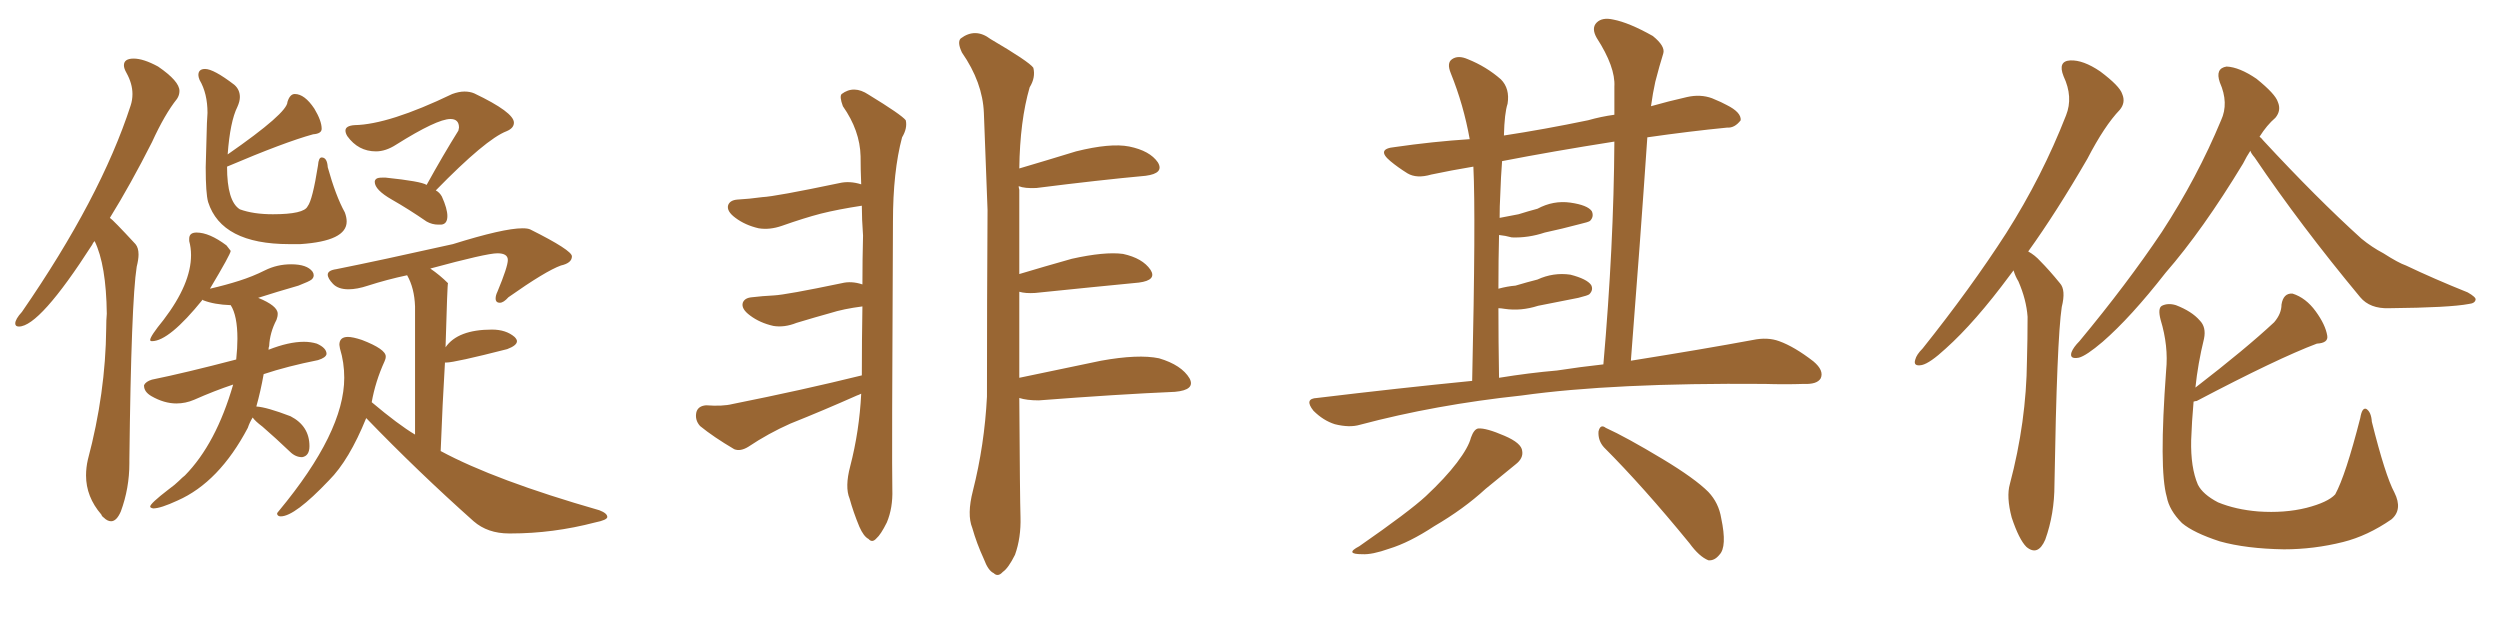 <svg xmlns="http://www.w3.org/2000/svg" xmlns:xlink="http://www.w3.org/1999/xlink" width="600" height="150"><path fill="#996633" padding="10" d="M26.66 125.10L26.66 125.10Q25.78 125.10 24.90 124.22L24.90 124.22Q24.46 123.93 24.32 123.49L24.32 123.49Q20.65 119.24 20.65 114.11L20.65 114.11Q20.65 112.21 21.09 110.30L21.09 110.30Q25.34 94.34 25.49 78.81L25.49 78.81Q25.49 76.76 25.63 75.29L25.63 75.29Q25.49 63.57 22.71 57.86L22.71 57.86Q22.27 58.30 22.12 58.74L22.12 58.74Q9.52 78.37 4.54 78.37L4.54 78.37Q3.66 78.37 3.66 77.64L3.66 77.64Q3.66 76.61 5.27 74.85L5.27 74.85Q24.17 47.46 31.35 25.34L31.35 25.34Q31.79 24.02 31.79 22.56L31.79 22.56Q31.79 20.07 30.32 17.43L30.32 17.43Q29.74 16.41 29.74 15.67L29.74 15.67Q29.74 14.06 32.08 14.06L32.08 14.06Q34.42 14.06 37.94 15.97L37.94 15.97Q43.07 19.48 43.07 21.83L43.07 21.83Q43.07 22.85 42.48 23.73L42.48 23.73Q39.55 27.39 36.47 34.13L36.47 34.13Q31.35 44.24 26.37 52.29L26.37 52.29Q27.10 52.73 32.52 58.59L32.52 58.59Q33.25 59.47 33.25 61.08L33.25 61.08Q33.25 62.26 32.81 64.01L32.81 64.01Q31.49 72.36 31.05 110.30L31.05 110.30L31.05 111.18Q31.05 117.19 29.00 122.75L29.00 122.75Q27.98 125.10 26.66 125.10ZM72.07 58.59L72.07 58.59L69.43 58.59Q53.17 58.59 49.95 48.49L49.95 48.49Q49.37 46.44 49.37 40.14L49.37 40.14L49.66 29.59L49.80 27.10Q49.80 22.41 47.90 19.19L47.90 19.19Q47.61 18.46 47.61 18.02L47.61 18.02Q47.61 16.55 49.22 16.55L49.22 16.55Q51.27 16.55 56.25 20.36L56.25 20.36Q57.57 21.53 57.57 23.29L57.57 23.29Q57.57 24.32 56.98 25.63L56.98 25.63Q55.22 29.15 54.64 37.06L54.64 37.06Q68.99 27.10 68.99 24.46L68.99 24.46Q69.58 22.56 70.75 22.56L70.75 22.56Q73.10 22.56 75.44 26.07L75.44 26.07Q77.20 29.00 77.20 30.91L77.20 30.91Q77.20 32.08 75.15 32.23L75.15 32.23Q68.26 34.13 54.49 39.99L54.49 39.99Q54.49 48.34 57.57 50.24L57.57 50.24Q60.79 51.42 65.48 51.42L65.48 51.42Q72.95 51.42 73.83 49.51L73.83 49.51Q75 48.05 76.32 39.70L76.32 39.70Q76.46 37.79 77.20 37.79L77.20 37.79Q78.52 37.79 78.66 40.14L78.66 40.14Q80.57 47.02 82.76 50.98L82.76 50.98Q83.20 52.15 83.20 53.17L83.20 53.17Q83.20 57.86 72.07 58.59ZM36.77 122.02L36.77 122.02Q36.04 121.88 36.04 121.58L36.04 121.58Q36.04 120.85 40.43 117.48L40.43 117.48Q42.04 116.31 42.92 115.43Q43.80 114.55 44.38 114.11L44.38 114.11Q51.86 106.49 55.96 92.29L55.96 92.29Q51.56 93.75 46.58 95.95L46.58 95.95Q44.53 96.83 42.33 96.83L42.33 96.83Q39.40 96.83 36.33 95.07L36.33 95.07Q34.57 94.04 34.57 92.58L34.57 92.58L34.57 92.43Q35.01 91.55 36.47 91.11L36.47 91.11Q44.38 89.50 56.69 86.28L56.69 86.28Q56.98 83.50 56.98 81.30L56.98 81.30Q56.98 75.73 55.37 73.24L55.37 73.24Q51.42 73.10 48.78 72.07L48.78 72.07L48.63 71.92Q40.58 81.88 36.47 81.88L36.47 81.88Q36.04 81.88 36.04 81.59L36.04 81.59Q36.04 80.71 39.26 76.76L39.26 76.76Q45.85 68.12 45.85 61.23L45.85 61.23Q45.85 59.47 45.41 57.86L45.41 57.86L45.41 57.28Q45.41 55.81 47.17 55.81L47.17 55.81Q50.24 55.81 54.35 58.89L54.35 58.89L55.37 60.21Q55.37 60.94 50.39 69.29L50.39 69.29Q54.20 68.41 57.42 67.38Q60.64 66.36 63.57 64.89Q66.50 63.43 69.87 63.43L69.87 63.43Q73.68 63.43 75 65.19L75 65.19Q75.29 65.63 75.29 66.06L75.29 66.06Q75.29 66.65 74.78 67.09Q74.27 67.53 71.63 68.55L71.63 68.55Q66.50 70.02 61.96 71.48L61.96 71.48Q66.65 73.39 66.65 75.29L66.65 75.29Q66.65 76.03 66.36 76.76L66.36 76.76Q64.75 79.83 64.60 83.06L64.60 83.06Q64.45 83.35 64.45 83.94L64.45 83.94Q69.29 82.03 72.95 82.03L72.95 82.03Q74.56 82.03 76.03 82.47L76.03 82.47Q78.37 83.50 78.37 84.96L78.37 84.96Q78.22 85.84 76.32 86.43L76.32 86.43Q68.99 87.89 63.28 89.79L63.28 89.79Q62.55 93.90 61.52 97.56L61.52 97.56Q64.01 97.71 69.73 99.90L69.73 99.90Q74.27 102.25 74.27 107.08L74.27 107.08Q74.27 109.42 72.51 109.72L72.51 109.72Q70.90 109.72 69.58 108.40L69.58 108.40Q66.21 105.18 62.99 102.39L62.99 102.39Q61.23 101.07 60.64 100.20L60.64 100.20Q59.91 101.37 59.47 102.69L59.47 102.69Q52.59 115.72 42.63 120.12L42.63 120.12Q38.53 122.02 36.77 122.02ZM105.91 53.91L105.91 53.91L105.18 53.91Q103.71 53.91 102.39 53.17L102.39 53.17Q98.14 50.24 94.04 47.90Q89.94 45.56 89.94 43.65L89.94 43.65Q89.94 43.21 90.31 42.92Q90.67 42.63 91.70 42.63L91.70 42.63L92.58 42.63Q101.07 43.51 102.39 44.38L102.39 44.38Q106.35 37.21 110.01 31.35L110.01 31.35L110.16 30.62Q110.16 28.56 108.11 28.56L108.11 28.56Q104.88 28.56 95.07 34.72L95.07 34.72Q92.58 36.33 90.23 36.33L90.23 36.33Q85.99 36.33 83.35 32.67L83.35 32.67Q82.91 31.93 82.91 31.35L82.91 31.35Q82.91 30.18 85.11 30.03L85.11 30.03Q93.31 29.88 108.54 22.56L108.54 22.56Q110.16 21.97 111.47 21.97L111.47 21.97Q112.79 21.97 113.82 22.41L113.82 22.41Q123.34 26.95 123.34 29.44L123.34 29.44Q123.34 30.76 121.58 31.49L121.58 31.49Q116.60 33.40 104.59 45.70L104.59 45.70Q105.47 46.14 106.05 47.17L106.05 47.17Q107.37 50.10 107.37 51.86L107.37 51.86Q107.37 53.76 105.91 53.91ZM122.61 128.03L122.61 128.03L122.17 128.03Q117.04 128.03 113.67 125.10L113.67 125.10Q100.34 113.23 87.89 100.34L87.89 100.34Q83.79 110.45 78.96 115.28L78.96 115.28Q70.75 123.93 67.38 123.93L67.38 123.93Q66.65 123.93 66.50 123.34L66.50 123.34Q66.50 123.05 66.94 122.61L66.94 122.61Q82.62 103.71 82.62 90.67L82.62 90.67Q82.62 87.01 81.59 83.64L81.59 83.64L81.45 82.76Q81.45 80.86 83.50 80.86L83.50 80.86Q84.67 80.86 86.87 81.59L86.87 81.59Q92.58 83.79 92.58 85.55L92.58 85.55Q92.58 86.13 92.29 86.72L92.29 86.72Q90.09 91.55 89.21 96.53L89.21 96.53Q95.65 101.95 99.61 104.30L99.61 104.30L99.61 73.54Q99.46 69.14 97.71 66.06L97.71 66.06Q92.87 67.09 88.33 68.55L88.33 68.55Q85.69 69.43 83.64 69.43L83.64 69.43Q81.15 69.43 79.91 68.12Q78.66 66.80 78.66 65.92L78.66 65.92Q78.66 64.89 80.71 64.60L80.71 64.60Q90.97 62.55 108.69 58.59L108.69 58.59Q120.85 54.79 125.39 54.79L125.39 54.79Q126.71 54.79 127.29 55.08L127.29 55.08Q137.26 60.06 137.26 61.52L137.26 61.52Q137.26 63.13 134.62 63.72L134.62 63.72Q130.96 65.04 122.02 71.34L122.02 71.34Q120.85 72.66 119.97 72.66L119.97 72.66Q118.95 72.66 118.95 71.63L118.95 71.63Q118.95 70.90 119.38 70.02L119.38 70.02Q121.88 64.01 121.88 62.40L121.88 62.40Q121.88 60.79 119.38 60.79L119.38 60.79Q116.75 60.79 103.27 64.45L103.27 64.45Q105.62 66.06 107.52 67.97L107.52 67.97Q107.37 67.97 106.93 83.35L106.93 83.35Q109.86 79.10 118.07 79.10L118.07 79.10Q121.44 79.10 123.49 80.86L123.49 80.86Q124.07 81.45 124.07 81.88L124.07 81.88Q124.07 82.91 121.73 83.79L121.73 83.79Q109.13 87.01 107.08 87.01L107.08 87.01L106.79 87.01Q106.20 96.68 105.76 108.25L105.76 108.25Q118.80 115.28 143.85 122.46L143.85 122.46Q145.75 123.19 145.75 124.07L145.75 124.07Q145.75 124.80 142.82 125.39L142.82 125.39Q132.71 128.03 122.61 128.03ZM206.69 94.48L206.69 94.48Q206.10 94.78 205.66 94.92L205.66 94.92Q197.75 98.44 189.70 101.66L189.70 101.66Q184.42 104.00 179.59 107.23L179.59 107.23Q177.69 108.40 176.22 107.81L176.22 107.81Q171.24 104.88 168.02 102.25L168.02 102.25Q166.70 100.78 167.14 98.88L167.14 98.88Q167.58 97.41 169.48 97.27L169.48 97.27Q173.44 97.56 175.78 96.97L175.78 96.97Q192.63 93.60 206.84 90.09L206.84 90.09Q206.84 81.59 206.98 73.54L206.98 73.54Q202.44 74.12 199.22 75.15L199.22 75.15Q196.00 76.03 191.16 77.49L191.16 77.49Q188.23 78.66 185.60 78.22L185.60 78.22Q182.37 77.49 180.03 75.73L180.03 75.73Q177.83 74.12 178.27 72.66L178.27 72.66Q178.71 71.48 180.47 71.34L180.47 71.34Q182.96 71.04 185.74 70.90L185.74 70.90Q188.67 70.75 202.00 67.97L202.00 67.97Q204.35 67.38 206.98 68.26L206.98 68.26Q206.98 62.26 207.13 56.54L207.13 56.54Q206.84 52.59 206.84 49.37L206.84 49.37Q201.12 50.24 197.02 51.27L197.02 51.27Q193.07 52.29 187.65 54.20L187.65 54.20Q184.72 55.22 182.08 54.79L182.08 54.79Q178.86 54.05 176.51 52.29L176.51 52.29Q174.32 50.68 174.76 49.22L174.76 49.22Q175.20 48.05 176.95 47.90L176.95 47.90Q179.74 47.75 182.96 47.31L182.96 47.31Q186.04 47.17 201.42 43.95L201.42 43.95Q203.91 43.36 206.69 44.24L206.69 44.24Q206.54 40.72 206.54 37.50L206.54 37.50Q206.40 31.35 202.29 25.49L202.29 25.49Q201.42 23.14 202.00 22.56L202.00 22.56Q204.93 20.36 208.45 22.71L208.45 22.71Q216.36 27.54 217.38 28.86L217.38 28.86Q217.82 30.76 216.50 32.96L216.50 32.96Q214.31 41.16 214.31 53.17L214.31 53.17Q214.01 111.18 214.16 117.48L214.16 117.48Q214.31 121.88 212.84 125.39L212.84 125.39Q211.38 128.32 210.35 129.20L210.35 129.20Q209.33 130.37 208.45 129.35L208.45 129.35Q207.28 128.76 206.25 126.42L206.25 126.42Q204.79 122.90 203.91 119.68L203.91 119.68Q202.73 116.89 204.05 111.91L204.05 111.91Q206.25 103.42 206.69 94.48ZM244.63 90.67L244.63 90.67L244.63 90.67Q253.71 88.77 264.26 86.57L264.26 86.57Q273.19 84.96 278.17 85.99L278.17 85.99Q283.59 87.60 285.50 90.82L285.50 90.82Q286.96 93.60 281.98 94.04L281.98 94.04Q268.21 94.63 249.32 96.09L249.32 96.09Q246.39 96.09 244.63 95.51L244.63 95.51Q244.78 119.68 244.92 124.07L244.92 124.07Q245.07 129.05 243.60 133.15L243.60 133.15Q241.99 136.38 240.67 137.26L240.67 137.26Q239.50 138.57 238.48 137.55L238.48 137.55Q237.16 136.96 236.13 134.18L236.13 134.18Q234.38 130.37 233.35 126.71L233.35 126.71Q232.03 123.49 233.50 117.77L233.50 117.77Q236.28 106.79 236.87 95.21L236.87 95.21Q236.87 71.92 237.01 50.39L237.01 50.39Q236.57 38.09 236.13 27.10L236.13 27.10Q235.84 19.78 230.86 12.60L230.86 12.60Q229.69 10.11 230.57 9.23L230.57 9.23Q234.08 6.59 237.74 9.38L237.74 9.38Q246.97 14.79 248.00 16.26L248.00 16.26Q248.58 18.60 247.12 20.95L247.12 20.95Q244.78 29.00 244.63 40.43L244.63 40.43Q251.07 38.53 258.25 36.33L258.25 36.33Q266.46 34.28 271.00 35.16L271.00 35.16Q275.98 36.18 277.88 38.96L277.88 38.96Q279.49 41.60 274.95 42.19L274.95 42.19Q263.82 43.21 248.73 45.12L248.73 45.12Q245.95 45.26 244.48 44.68L244.48 44.68Q244.48 44.97 244.63 45.56L244.63 45.56Q244.63 56.40 244.63 65.77L244.63 65.77Q250.49 64.01 257.23 62.11L257.23 62.11Q265.14 60.35 269.53 60.94L269.53 60.94Q274.22 61.96 276.12 64.75L276.12 64.75Q277.73 67.24 273.34 67.82L273.34 67.82Q262.65 68.85 248.44 70.31L248.44 70.31Q246.09 70.46 244.63 70.02L244.63 70.02Q244.63 81.45 244.63 90.67ZM353.32 91.41L353.32 91.41Q354.20 52.00 353.61 39.99L353.61 39.99Q348.34 40.87 343.51 41.89L343.51 41.89Q339.99 42.92 337.79 41.60L337.79 41.60Q335.45 40.14 333.69 38.67L333.69 38.67Q330.18 35.74 334.72 35.30L334.72 35.30Q343.80 33.98 352.73 33.40L352.73 33.40Q351.27 25.20 348.19 17.58L348.19 17.58Q347.17 15.09 348.49 14.21L348.49 14.21Q349.95 13.18 352.29 14.21L352.29 14.21Q356.69 15.97 360.21 19.04L360.21 19.04Q362.40 21.24 361.82 24.90L361.82 24.90Q361.08 27.10 360.94 32.52L360.94 32.52Q370.61 31.05 381.15 28.86L381.15 28.86Q384.23 27.98 387.45 27.54L387.45 27.54Q387.45 24.02 387.45 20.80L387.45 20.80Q387.74 16.11 383.20 9.08L383.20 9.08Q381.88 6.74 383.20 5.42L383.20 5.42Q384.52 4.10 387.16 4.69L387.16 4.69Q390.97 5.42 396.68 8.64L396.68 8.64Q399.76 11.13 399.17 12.89L399.17 12.89Q398.29 15.67 397.27 19.63L397.27 19.63Q396.68 22.27 396.24 25.49L396.24 25.49Q400.34 24.32 404.88 23.29L404.88 23.29Q408.11 22.56 410.89 23.58L410.89 23.58Q413.38 24.61 414.40 25.20L414.40 25.20Q417.92 26.95 417.77 28.86L417.77 28.86Q416.31 30.76 414.55 30.62L414.55 30.62Q405.62 31.49 395.36 32.96L395.36 32.96Q393.60 58.74 391.41 86.57L391.41 86.57Q408.84 83.79 420.70 81.59L420.70 81.59Q424.22 80.86 427.00 81.88L427.00 81.88Q430.66 83.20 435.21 86.72L435.21 86.72Q437.84 88.92 436.96 90.82L436.96 90.82Q436.08 92.29 432.86 92.14L432.86 92.14Q428.47 92.29 423.49 92.14L423.49 92.14Q387.16 91.85 365.19 94.92L365.19 94.92Q344.53 97.12 326.37 101.95L326.37 101.95Q323.88 102.69 320.36 101.81L320.36 101.81Q317.58 100.93 315.23 98.58L315.23 98.58Q312.89 95.65 316.11 95.51L316.11 95.51Q335.60 93.16 353.32 91.41ZM373.68 88.92L373.68 88.92Q379.39 88.04 384.81 87.45L384.81 87.45Q387.30 59.03 387.45 33.98L387.45 33.98Q372.51 36.33 360.50 38.67L360.50 38.67Q360.21 42.33 360.06 46.88L360.06 46.88Q359.91 49.51 359.91 52.29L359.91 52.29Q362.26 51.86 364.45 51.42L364.45 51.42Q366.80 50.68 368.99 50.10L368.99 50.10Q372.80 48.05 376.90 48.63L376.90 48.63Q381.01 49.22 382.03 50.68L382.03 50.68Q382.62 52.00 381.59 53.03L381.59 53.03Q381.15 53.32 379.25 53.76L379.25 53.76Q374.85 54.93 370.75 55.81L370.75 55.81Q366.80 57.13 362.84 56.98L362.84 56.98Q361.23 56.54 359.77 56.40L359.77 56.40Q359.62 62.26 359.62 69.29L359.62 69.29Q361.82 68.70 363.72 68.55L363.72 68.55Q366.65 67.68 368.99 67.09L368.99 67.09Q372.80 65.33 376.90 65.92L376.90 65.92Q380.86 66.94 381.88 68.41L381.88 68.41Q382.47 69.58 381.45 70.61L381.45 70.61Q381.15 70.90 378.81 71.48L378.81 71.48Q373.68 72.51 369.14 73.39L369.14 73.39Q365.04 74.71 361.08 74.12L361.08 74.12Q360.21 73.97 359.62 73.97L359.62 73.97Q359.62 81.74 359.77 90.67L359.77 90.67Q366.94 89.50 373.68 88.92ZM353.03 105.03L353.03 105.03Q353.76 102.98 354.79 102.83L354.79 102.83Q356.69 102.69 361.08 104.59L361.08 104.59Q365.19 106.35 365.33 108.25L365.33 108.25Q365.63 110.01 363.72 111.47L363.72 111.47Q361.52 113.23 356.54 117.33L356.54 117.33Q351.27 122.17 344.24 126.27L344.24 126.27Q338.23 130.22 333.40 131.69L333.40 131.69Q329.30 133.15 326.95 133.01L326.95 133.01Q322.56 133.01 326.22 131.10L326.22 131.10Q338.23 122.75 342.19 119.09L342.19 119.09Q346.88 114.70 349.66 111.04L349.66 111.04Q352.44 107.37 353.03 105.03ZM384.96 107.37L384.96 107.37Q383.50 105.76 383.64 103.56L383.64 103.56Q384.08 101.66 385.40 102.69L385.40 102.69Q390.23 104.88 399.02 110.16L399.02 110.16Q406.79 114.84 410.01 118.07L410.01 118.07Q412.50 120.70 413.09 124.37L413.09 124.37Q414.55 131.25 412.65 133.15L412.65 133.15Q411.47 134.62 410.01 134.47L410.01 134.47Q407.81 133.59 405.47 130.37L405.47 130.37Q394.34 116.75 384.96 107.37ZM540.09 36.18L540.09 36.18Q539.21 37.50 538.33 39.26L538.33 39.26Q528.66 55.22 519.73 65.48L519.73 65.48Q511.38 76.17 504.64 82.03L504.64 82.03Q500.68 85.40 498.93 85.84L498.93 85.84Q496.58 86.28 497.17 84.52L497.17 84.52Q497.61 83.35 499.07 81.88L499.07 81.88Q510.50 68.12 518.85 55.66L518.85 55.66Q527.34 42.63 533.06 28.86L533.06 28.86Q534.96 24.76 532.76 19.78L532.76 19.78Q531.59 16.41 534.38 15.97L534.38 15.97Q537.45 16.11 541.55 18.90L541.55 18.90Q546.09 22.56 546.68 24.46L546.68 24.46Q547.56 26.51 546.09 28.27L546.09 28.27Q544.04 30.03 542.29 32.81L542.29 32.81Q542.72 33.11 543.16 33.69L543.16 33.69Q556.05 47.61 566.75 57.28L566.75 57.28Q569.24 59.33 572.02 60.79L572.02 60.79Q575.68 63.13 577.44 63.72L577.44 63.72Q584.18 66.94 592.24 70.17L592.24 70.17Q594.29 71.34 594.14 71.92L594.14 71.92Q593.99 72.80 592.53 72.95L592.53 72.95Q587.99 73.83 573.34 73.97L573.34 73.97Q568.80 74.12 566.46 71.34L566.46 71.34Q552.10 54.05 541.11 37.79L541.11 37.79Q540.23 36.77 540.09 36.18ZM526.46 96.39L526.46 96.39Q526.03 101.22 525.88 105.62L525.88 105.62Q525.73 112.21 527.49 116.31L527.49 116.31Q528.66 118.65 532.32 120.56L532.32 120.56Q536.57 122.31 541.99 122.75L541.99 122.75Q548.29 123.19 553.56 121.88L553.56 121.88Q558.69 120.56 560.45 118.65L560.45 118.65Q562.94 114.11 566.46 100.34L566.46 100.34Q566.89 97.71 567.92 98.14L567.92 98.14Q569.09 98.88 569.24 101.22L569.24 101.22Q572.46 114.11 574.66 118.21L574.66 118.21Q576.71 122.31 573.93 124.66L573.93 124.66Q568.21 128.61 562.35 130.08L562.35 130.08Q555.32 131.84 548.14 131.84L548.14 131.84Q539.06 131.69 532.76 129.93L532.76 129.93Q526.46 127.88 523.68 125.54L523.68 125.54Q520.61 122.46 520.02 119.24L520.02 119.24Q518.12 112.65 519.87 88.92L519.87 88.92Q520.46 83.06 518.55 76.76L518.55 76.76Q517.82 73.97 518.85 73.39L518.85 73.39Q520.31 72.66 522.22 73.24L522.22 73.24Q526.03 74.71 527.93 76.90L527.93 76.90Q529.54 78.52 528.96 81.30L528.96 81.30Q527.49 87.30 526.90 93.02L526.90 93.02Q539.06 83.64 545.80 77.34L545.80 77.34Q547.56 75.29 547.56 73.10L547.56 73.10Q548.00 70.31 550.20 70.46L550.20 70.46Q553.42 71.48 555.76 74.71L555.76 74.71Q558.11 77.93 558.54 80.57L558.54 80.57Q558.84 82.32 556.05 82.47L556.05 82.47Q546.68 85.99 527.20 96.24L527.20 96.24Q526.90 96.24 526.46 96.39ZM483.25 64.89L483.25 64.89L483.25 64.89Q482.81 65.48 482.37 66.06L482.37 66.06Q474.02 77.34 466.99 83.64L466.99 83.64Q463.18 87.16 461.28 87.60L461.28 87.60Q459.08 88.04 459.67 86.28L459.67 86.28Q459.96 85.11 461.43 83.64L461.43 83.64Q473.00 69.14 481.49 55.96L481.49 55.96Q490.14 42.33 495.85 27.69L495.85 27.69Q497.61 23.29 495.26 18.31L495.26 18.31Q493.80 14.65 496.88 14.50L496.88 14.50Q499.95 14.36 504.05 17.14L504.05 17.14Q508.74 20.65 509.33 22.56L509.33 22.56Q510.21 24.61 508.74 26.37L508.74 26.37Q505.08 30.18 500.98 38.09L500.98 38.09Q493.51 50.98 486.77 60.35L486.77 60.35Q488.38 61.23 489.70 62.70L489.70 62.70Q491.75 64.75 494.38 67.97L494.38 67.97Q495.85 69.58 494.82 73.68L494.82 73.68Q493.65 81.45 493.07 116.31L493.07 116.31Q493.07 123.34 490.87 129.49L490.87 129.49Q489.11 133.59 486.33 131.25L486.33 131.25Q484.57 129.49 482.81 124.22L482.81 124.22Q481.49 119.24 482.37 116.16L482.37 116.16Q486.33 101.22 486.47 86.57L486.47 86.57Q486.62 81.45 486.62 76.03L486.62 76.03Q486.33 71.92 484.42 67.53L484.42 67.53Q483.69 66.36 483.25 64.89Z"/></svg>